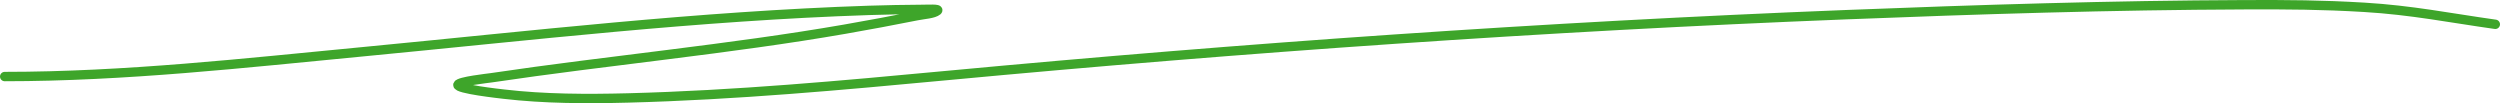 <?xml version="1.0" encoding="UTF-8"?> <svg xmlns="http://www.w3.org/2000/svg" width="533" height="22" viewBox="0 0 533 22" fill="none"> <path d="M1 16.32C26.637 16.32 52.331 13.428 77.333 11.034C113.233 7.596 148.681 3.417 185.338 2.211C187.883 2.128 193.766 1.992 196.643 1.999C197.735 2.002 200.402 1.834 199.863 2.282C199.059 2.952 197.021 3.043 195.52 3.343C190.442 4.358 185.269 5.325 180.096 6.225C155.53 10.499 129.654 12.875 104.699 16.586C104.009 16.688 97.857 17.354 97.624 18.071C97.333 18.964 106.599 19.976 107.395 20.069C116.057 21.083 125.036 21.113 133.9 20.882C156.845 20.284 179.506 18.197 201.997 16.09C265.144 10.178 329.387 5.656 393.56 3.131C421.752 2.021 450.313 1.117 478.615 1.009C487.861 0.974 494.922 1.018 504.035 1.557C514.173 2.158 522.389 3.837 532 5.182" stroke="#3EA52A" stroke-width="2" stroke-linecap="round"></path> </svg> 